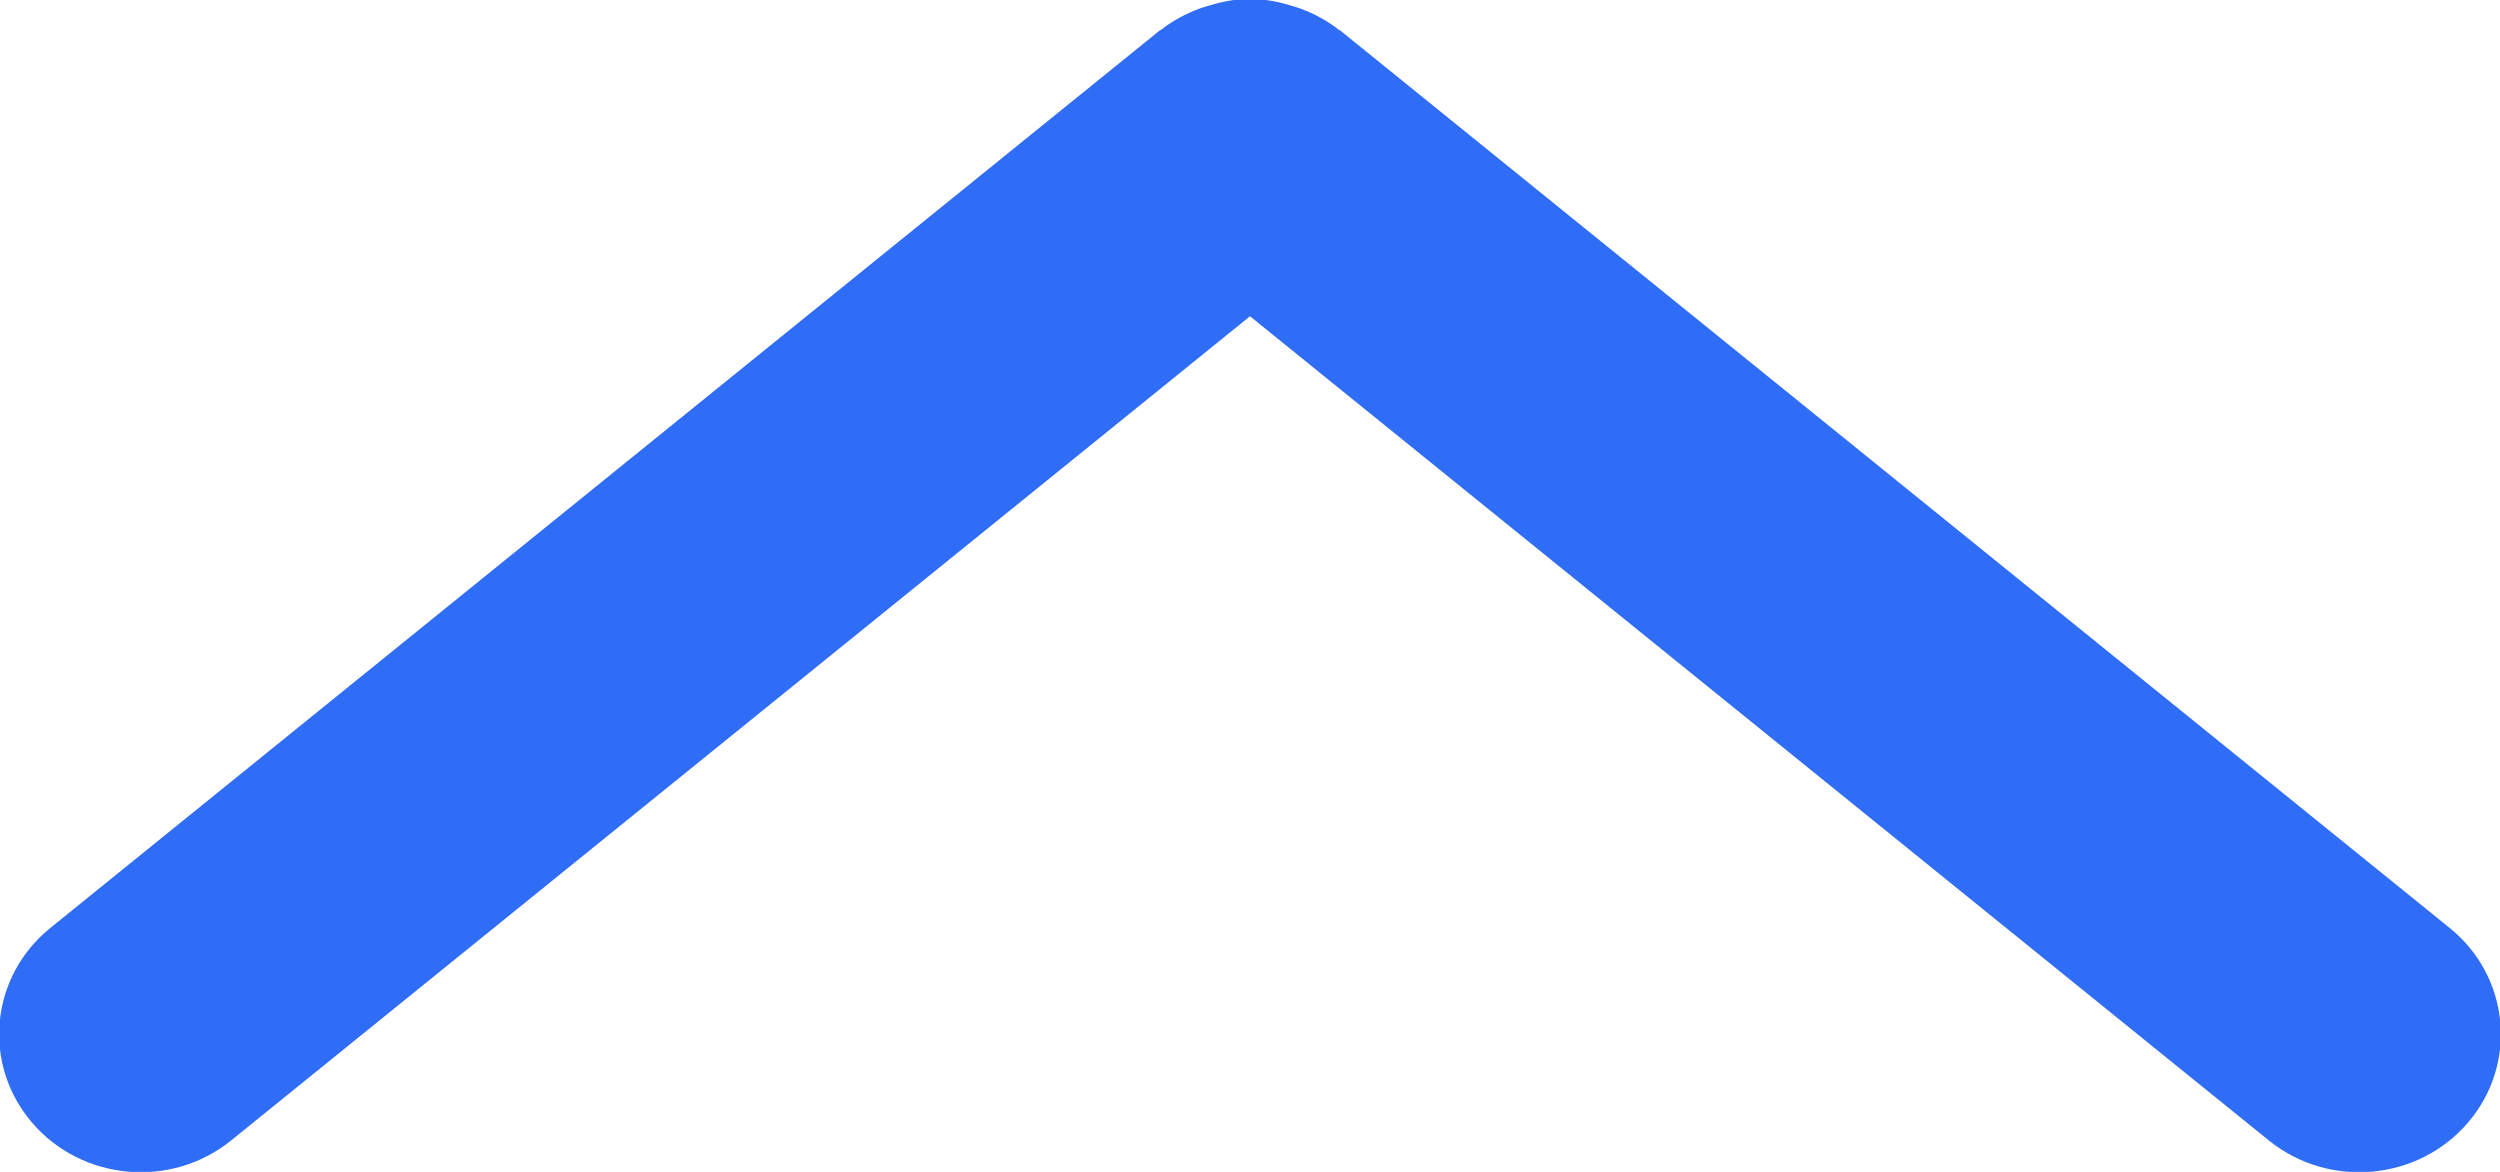 <svg version="1.1" xmlns="http://www.w3.org/2000/svg" xmlns:xlink="http://www.w3.org/1999/xlink" width="32" height="15" viewBox="0 0 32 15">
<g id="ic_arrow_faq_clo">
<path id="ic_arrow_faq_clo" d="M31.593,14.366 C30.955,15.116 29.812,15.221 29.040,14.597 C29.040,14.597 16.000,4.048 16.000,4.048 C16.000,4.048 2.959,14.597 2.959,14.597 C2.188,15.221 1.046,15.116 0.407,14.366 C-0.233,13.615 -0.126,12.501 0.644,11.878 C0.644,11.878 14.842,0.392 14.842,0.392 C14.849,0.387 14.858,0.385 14.865,0.379 C15.013,0.263 15.176,0.177 15.348,0.112 C15.386,0.098 15.424,0.087 15.463,0.075 C15.636,0.022 15.814,-0.014 15.995,-0.014 C15.996,-0.014 15.997,-0.015 15.999,-0.015 C15.999,-0.015 15.999,-0.015 16.000,-0.015 C16.000,-0.015 16.001,-0.015 16.001,-0.015 C16.002,-0.015 16.004,-0.014 16.005,-0.014 C16.186,-0.014 16.364,0.022 16.537,0.075 C16.576,0.087 16.614,0.098 16.652,0.112 C16.824,0.177 16.986,0.263 17.134,0.379 C17.141,0.385 17.150,0.387 17.157,0.392 C17.157,0.392 31.356,11.878 31.356,11.878 C32.126,12.501 32.232,13.615 31.593,14.366 z" fill="#2f6df6" />
</g>
</svg>
